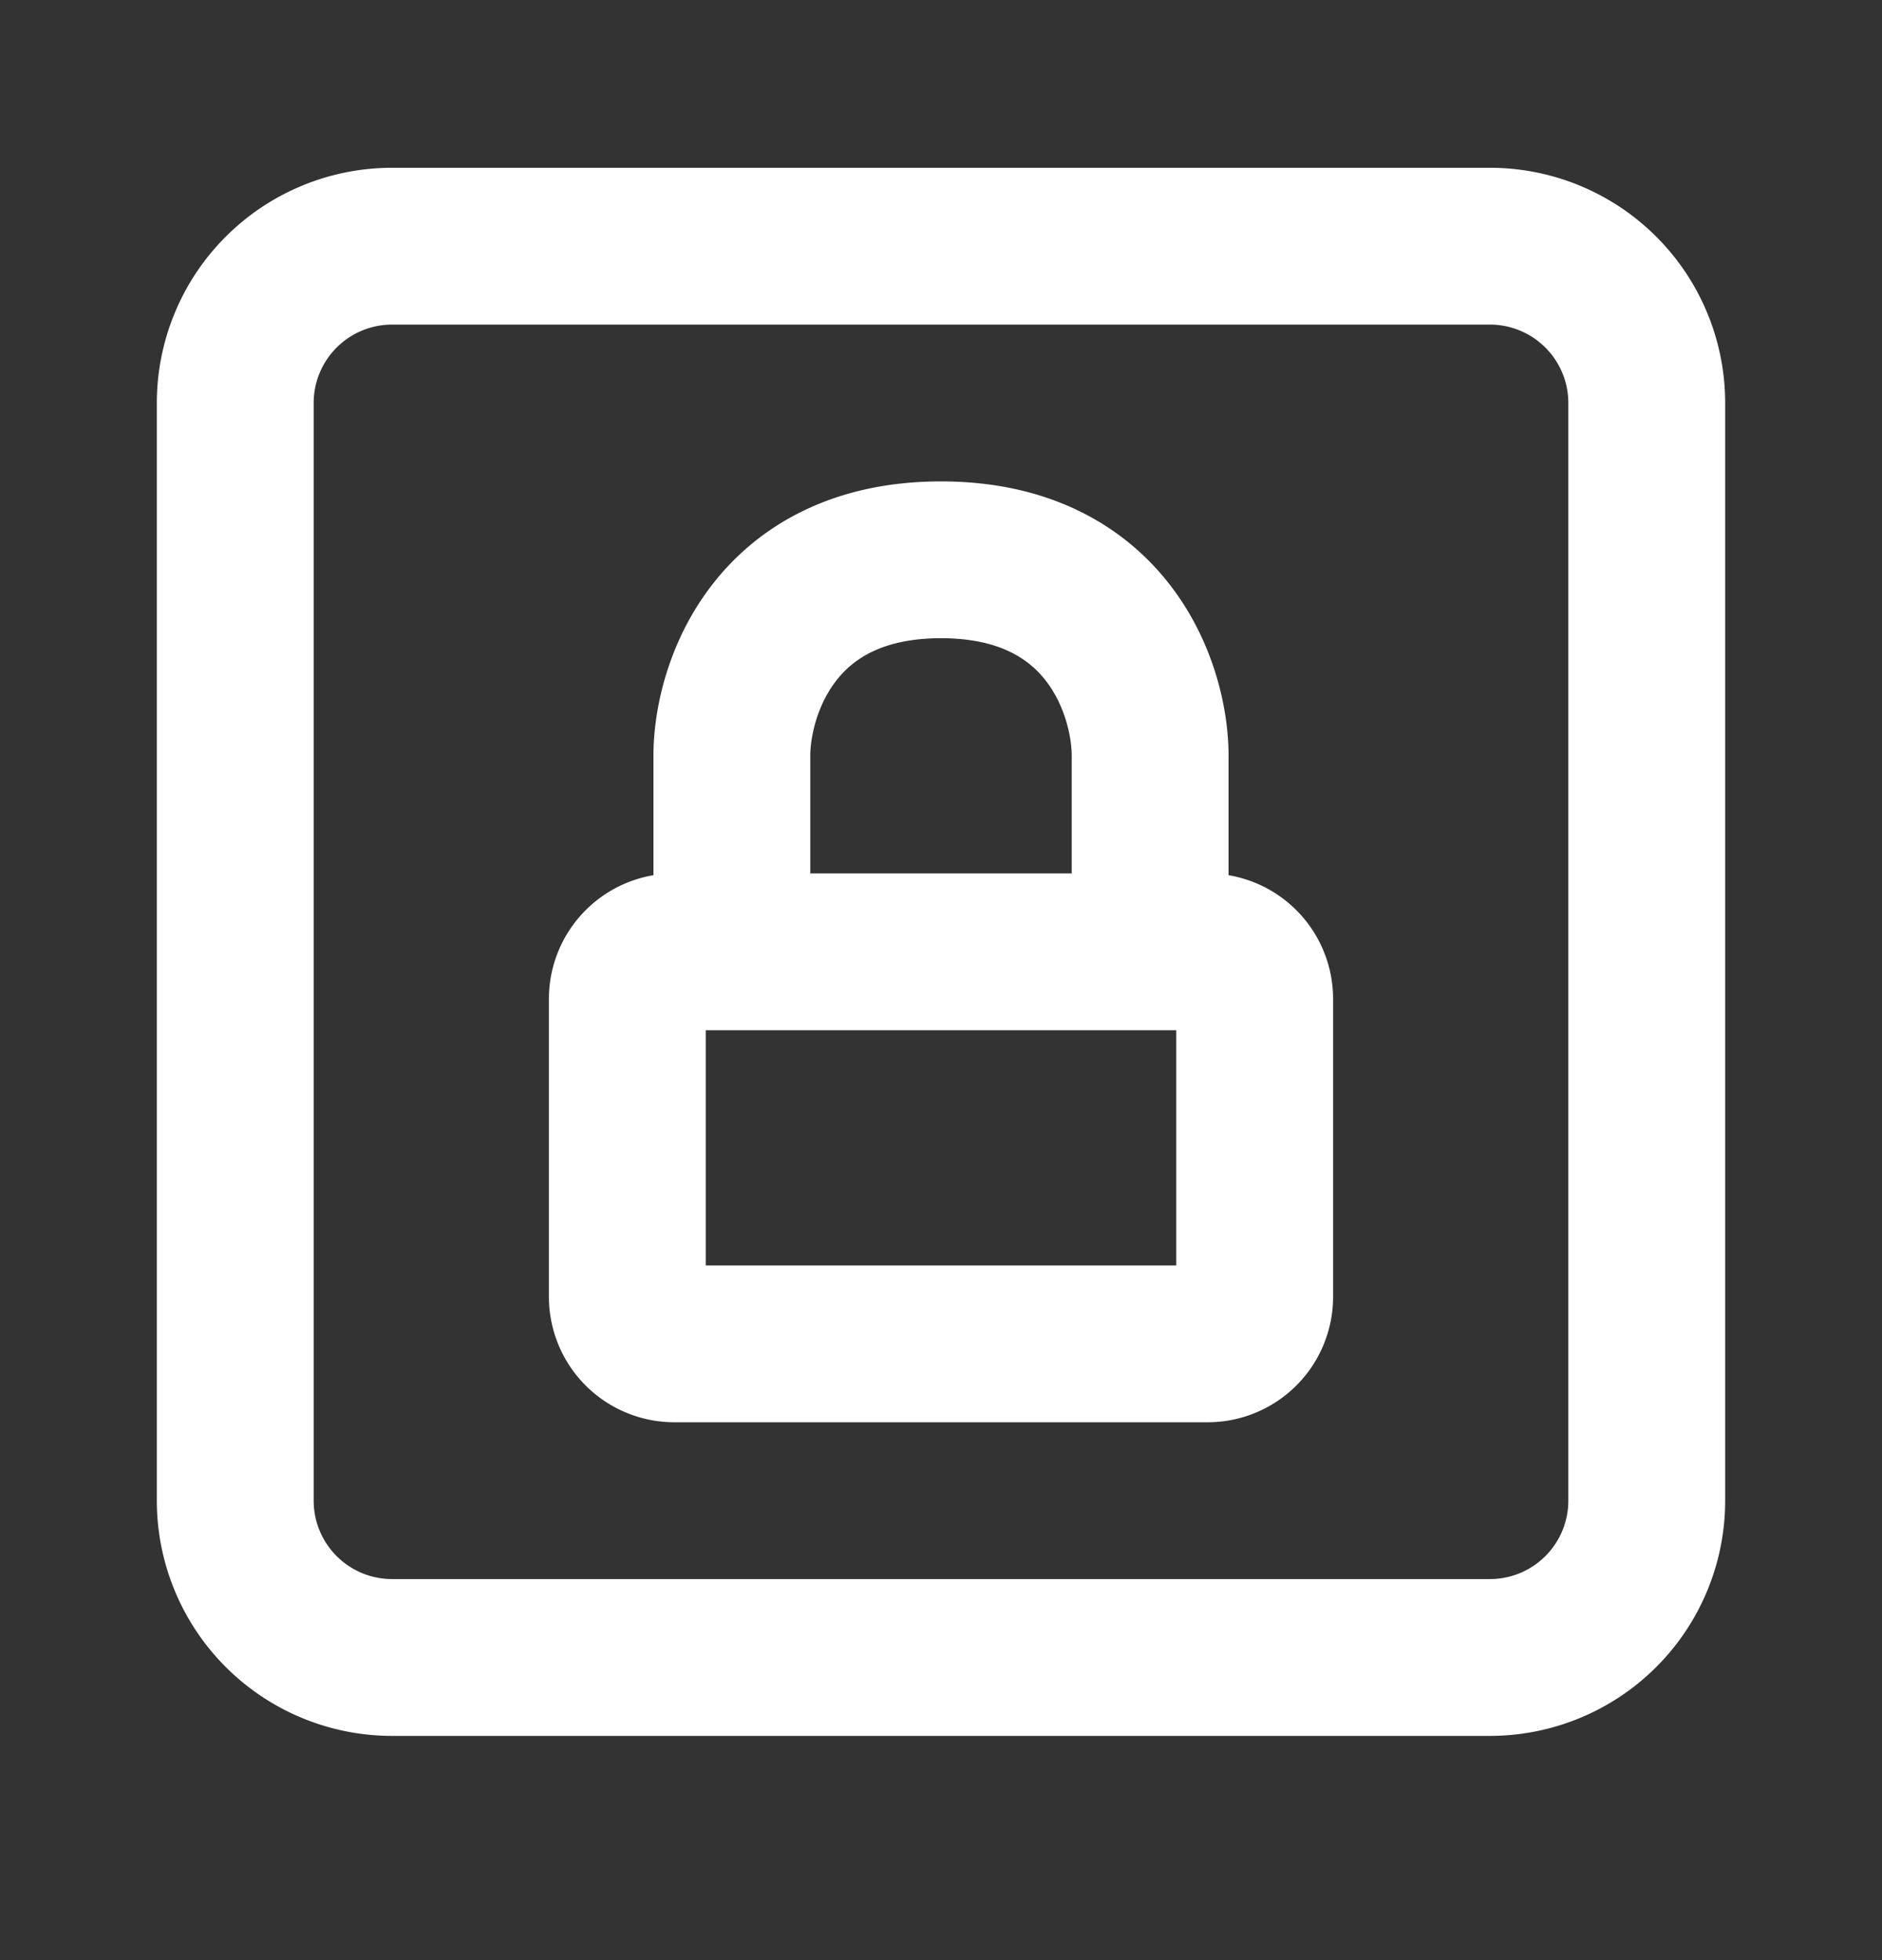 <svg width="24" height="25" fill="none" xmlns="http://www.w3.org/2000/svg"><rect width="100%" height="100%" fill="#333333" stroke="none"/><path d="M14.667 12.14h.733a.6.6 0 0 1 .6.6v3.8a.6.6 0 0 1-.6.6H8.6a.6.6 0 0 1-.6-.6v-3.8a.6.6 0 0 1 .6-.6h.733m5.334 0v-2.5c0-.833-.534-2.5-2.667-2.5s-2.667 1.667-2.667 2.5v2.5m5.334 0H9.333" stroke="#fff" stroke-width="2" stroke-linecap="round" stroke-linejoin="round"/><path d="M3 19.14v-14a2 2 0 0 1 2-2h14a2 2 0 0 1 2 2v14a2 2 0 0 1-2 2H5a2 2 0 0 1-2-2Z" stroke="#fff" stroke-width="2"/></svg>